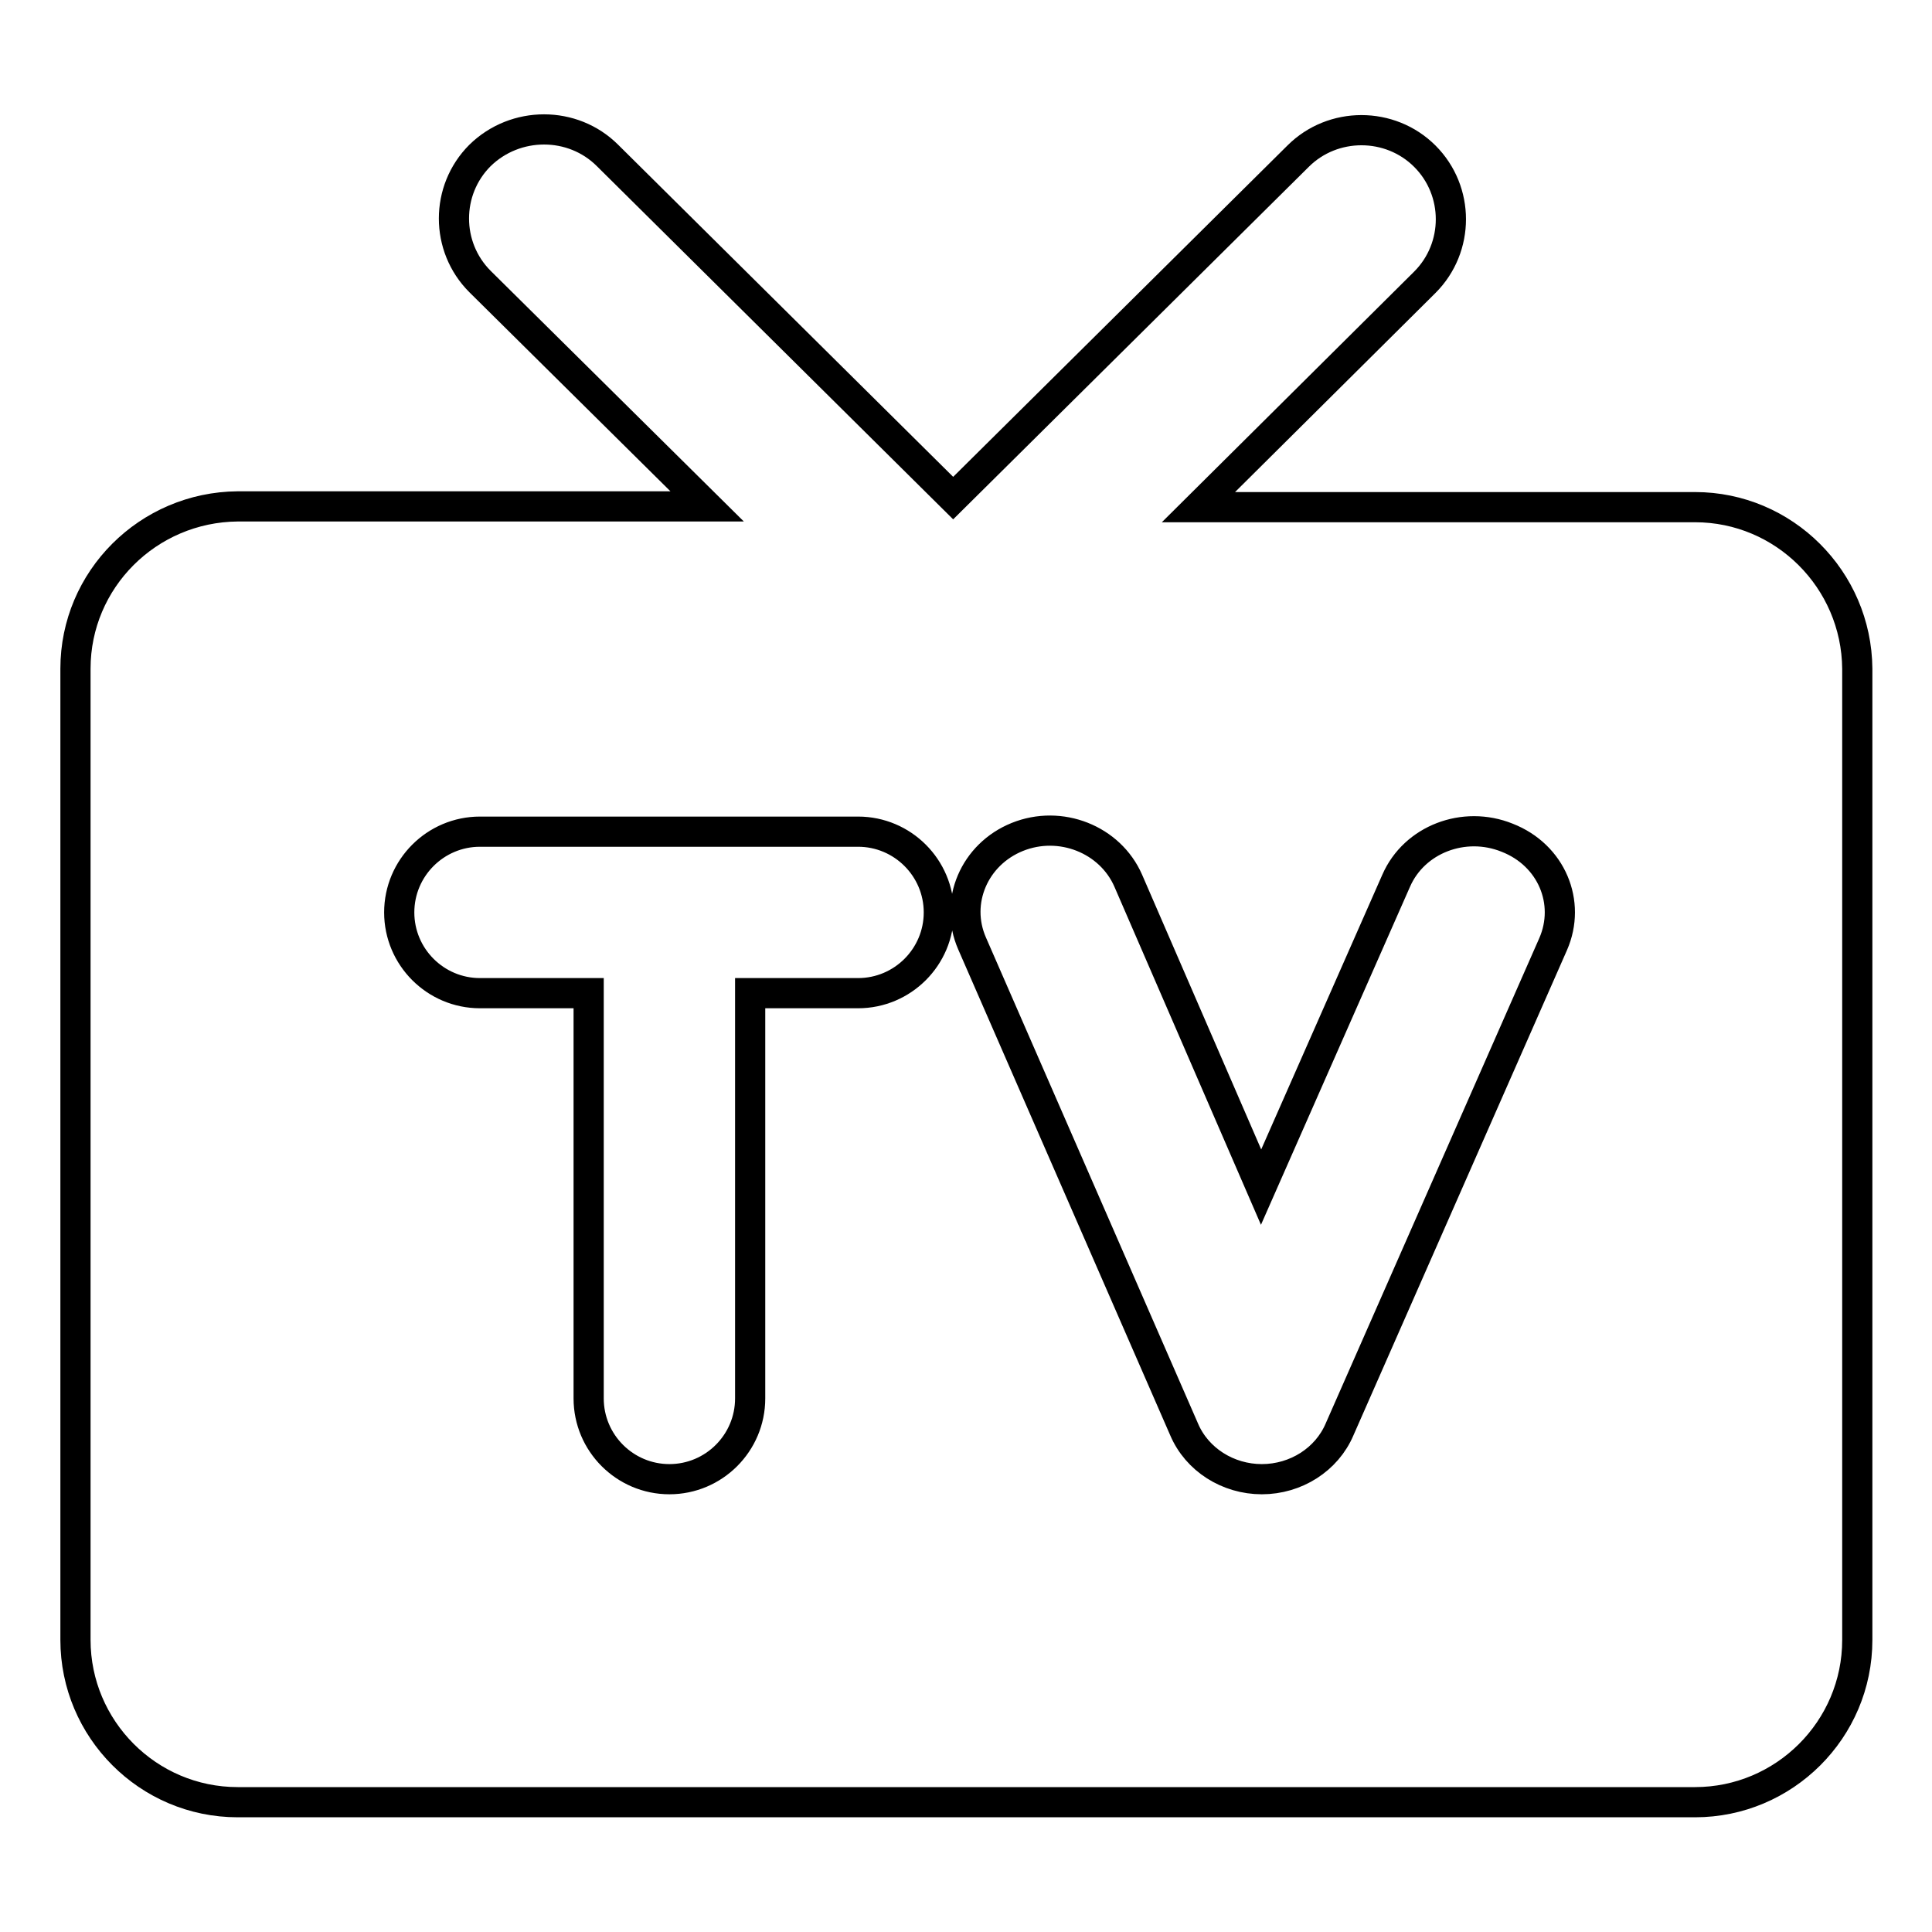 <?xml version="1.0" encoding="utf-8"?>
<!-- Svg Vector Icons : http://www.onlinewebfonts.com/icon -->
<!DOCTYPE svg PUBLIC "-//W3C//DTD SVG 1.1//EN" "http://www.w3.org/Graphics/SVG/1.1/DTD/svg11.dtd">
<svg version="1.1" xmlns="http://www.w3.org/2000/svg" xmlns:xlink="http://www.w3.org/1999/xlink" x="0px" y="0px" viewBox="0 0 256 256" enable-background="new 0 0 256 256" xml:space="preserve">
<g> <path stroke-width="4" fill-opacity="0" stroke="#000000"  d="M224.6,67.2h-65.8l30-29.8c4.6-4.6,4.6-12.1,0-16.7c-4.6-4.6-12.2-4.6-16.8,0L126.3,66L80.5,20.6 c-4.6-4.6-12.2-4.6-16.9,0c-4.6,4.6-4.6,12.1,0,16.7l30.1,29.8H31.5C19.6,67.2,10,76.8,10,88.6v128.7c0,11.8,9.6,21.5,21.5,21.5 h193.1c11.8,0,21.5-9.6,21.5-21.5V88.6C246,76.8,236.4,67.2,224.6,67.2L224.6,67.2z M113.7,131.6H99.4v53.7 c0,5.9-4.8,10.7-10.7,10.7s-10.7-4.8-10.7-10.7v-53.7H63.6c-5.9,0-10.7-4.8-10.7-10.7c0-5.9,4.8-10.7,10.7-10.7h50.1 c5.9,0,10.7,4.8,10.7,10.7C124.4,126.8,119.6,131.6,113.7,131.6z M205.8,125.1l-28.3,64.3c-1.7,4-5.8,6.6-10.3,6.6h0 c-4.5,0-8.6-2.6-10.3-6.6L128.8,125c-2.4-5.5,0.3-11.8,6-14.1c5.7-2.3,12.3,0.3,14.7,5.8l17.6,40.6l17.9-40.6c2.4-5.5,9-8,14.7-5.7 C205.6,113.3,208.2,119.6,205.8,125.1z"/></g>
</svg>